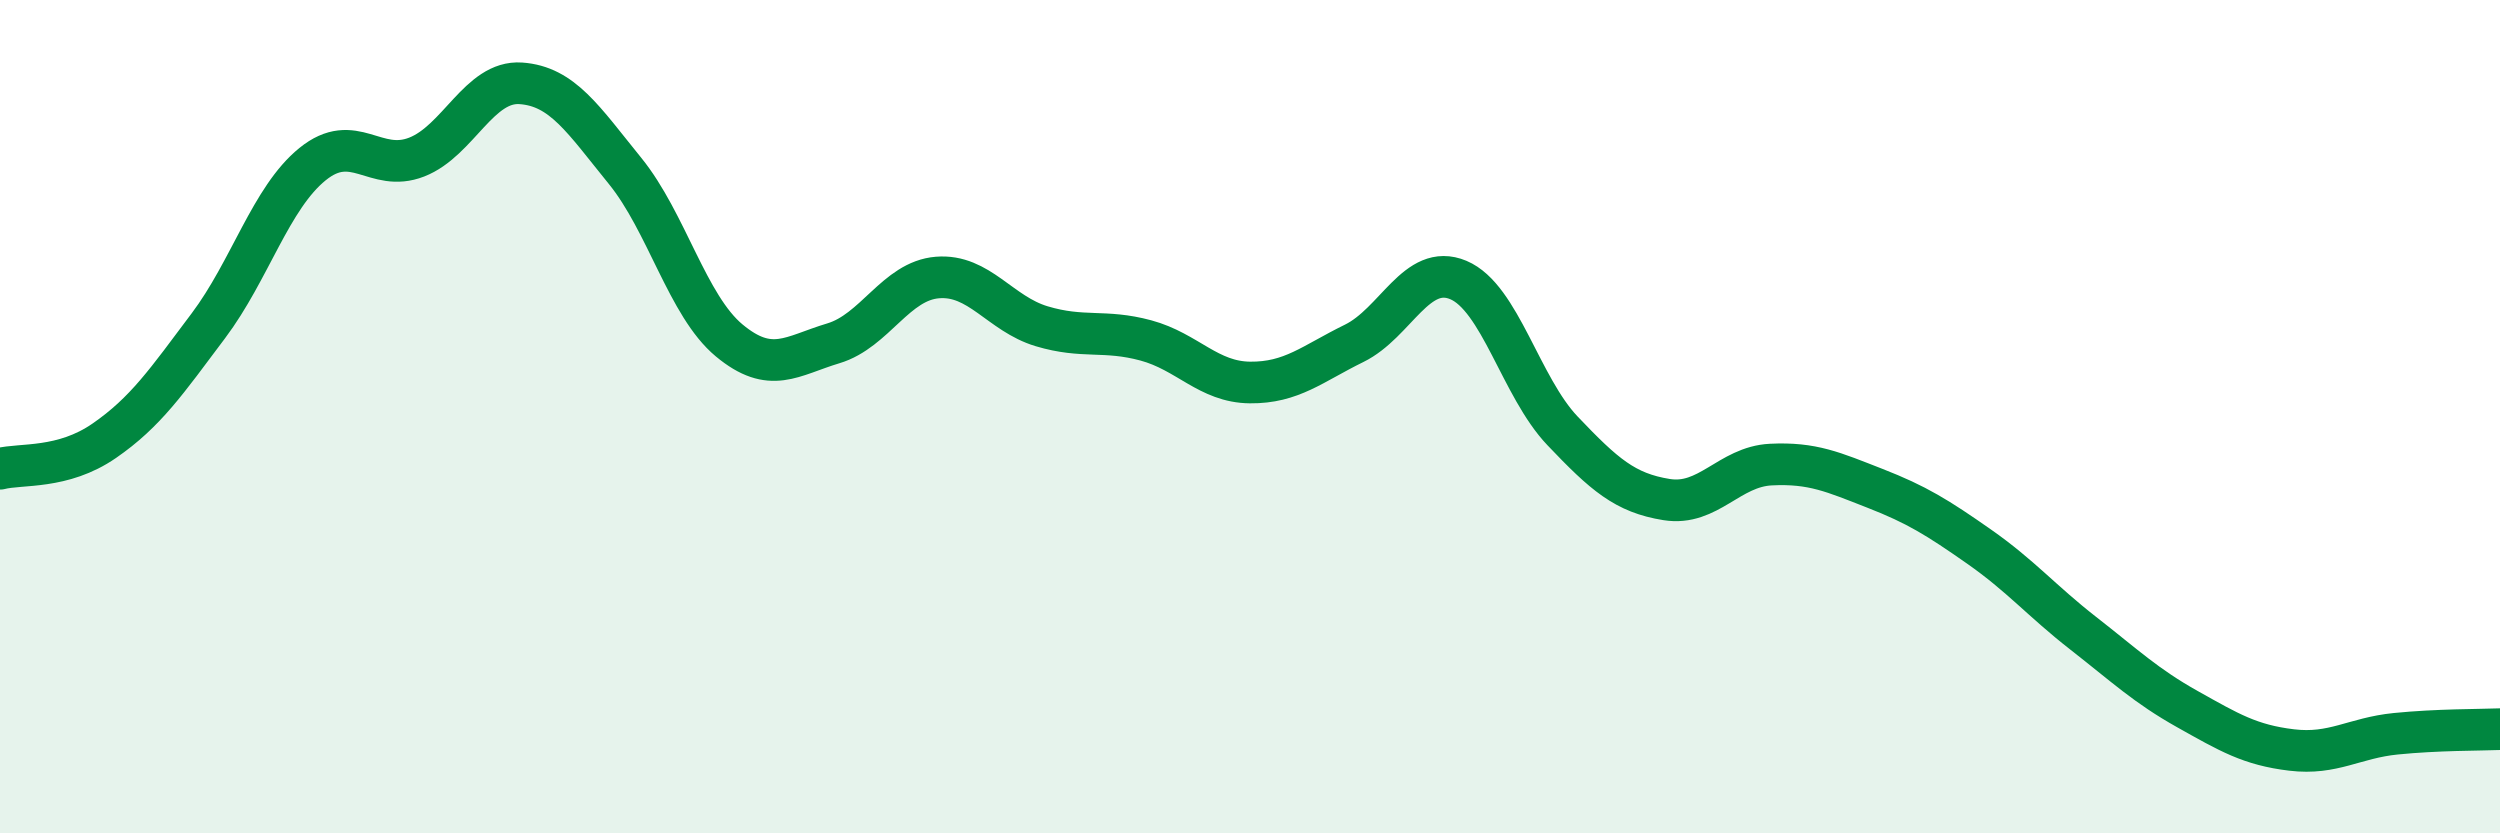 
    <svg width="60" height="20" viewBox="0 0 60 20" xmlns="http://www.w3.org/2000/svg">
      <path
        d="M 0,11.25 C 0.5,11.12 1.5,11.27 2.5,10.58 C 3.5,9.89 4,9.15 5,7.82 C 6,6.49 6.5,4.75 7.5,3.94 C 8.5,3.13 9,4.16 10,3.77 C 11,3.38 11.5,1.93 12.5,2 C 13.5,2.07 14,2.87 15,4.1 C 16,5.33 16.5,7.34 17.5,8.17 C 18.5,9 19,8.54 20,8.24 C 21,7.94 21.5,6.74 22.5,6.66 C 23.5,6.58 24,7.53 25,7.83 C 26,8.13 26.5,7.9 27.5,8.17 C 28.5,8.44 29,9.17 30,9.18 C 31,9.19 31.5,8.73 32.5,8.24 C 33.5,7.75 34,6.3 35,6.72 C 36,7.14 36.5,9.29 37.5,10.34 C 38.5,11.39 39,11.83 40,11.99 C 41,12.15 41.5,11.2 42.5,11.15 C 43.5,11.1 44,11.33 45,11.72 C 46,12.11 46.5,12.42 47.5,13.12 C 48.5,13.82 49,14.42 50,15.2 C 51,15.98 51.5,16.46 52.5,17.02 C 53.5,17.58 54,17.88 55,18 C 56,18.12 56.5,17.71 57.5,17.61 C 58.5,17.51 59.5,17.52 60,17.5L60 20L0 20Z"
        fill="#008740"
        opacity="0.1"
        stroke-linecap="round"
        stroke-linejoin="round"
      />
      <path
        d="M 0,11.25 C 0.5,11.12 1.5,11.27 2.5,10.58 C 3.5,9.89 4,9.15 5,7.82 C 6,6.49 6.5,4.75 7.5,3.94 C 8.5,3.13 9,4.16 10,3.77 C 11,3.38 11.5,1.93 12.5,2 C 13.5,2.07 14,2.87 15,4.1 C 16,5.33 16.5,7.34 17.5,8.17 C 18.5,9 19,8.54 20,8.24 C 21,7.94 21.5,6.74 22.5,6.66 C 23.5,6.58 24,7.53 25,7.83 C 26,8.13 26.5,7.9 27.5,8.17 C 28.5,8.44 29,9.17 30,9.18 C 31,9.19 31.5,8.73 32.5,8.24 C 33.5,7.75 34,6.3 35,6.72 C 36,7.14 36.5,9.29 37.5,10.34 C 38.5,11.39 39,11.83 40,11.99 C 41,12.15 41.5,11.2 42.5,11.15 C 43.5,11.1 44,11.33 45,11.72 C 46,12.11 46.5,12.42 47.5,13.12 C 48.5,13.82 49,14.42 50,15.2 C 51,15.98 51.5,16.46 52.5,17.02 C 53.5,17.58 54,17.88 55,18 C 56,18.12 56.5,17.71 57.5,17.61 C 58.5,17.51 59.5,17.52 60,17.5"
        stroke="#008740"
        stroke-width="1"
        fill="none"
        stroke-linecap="round"
        stroke-linejoin="round"
      />
    </svg>
  